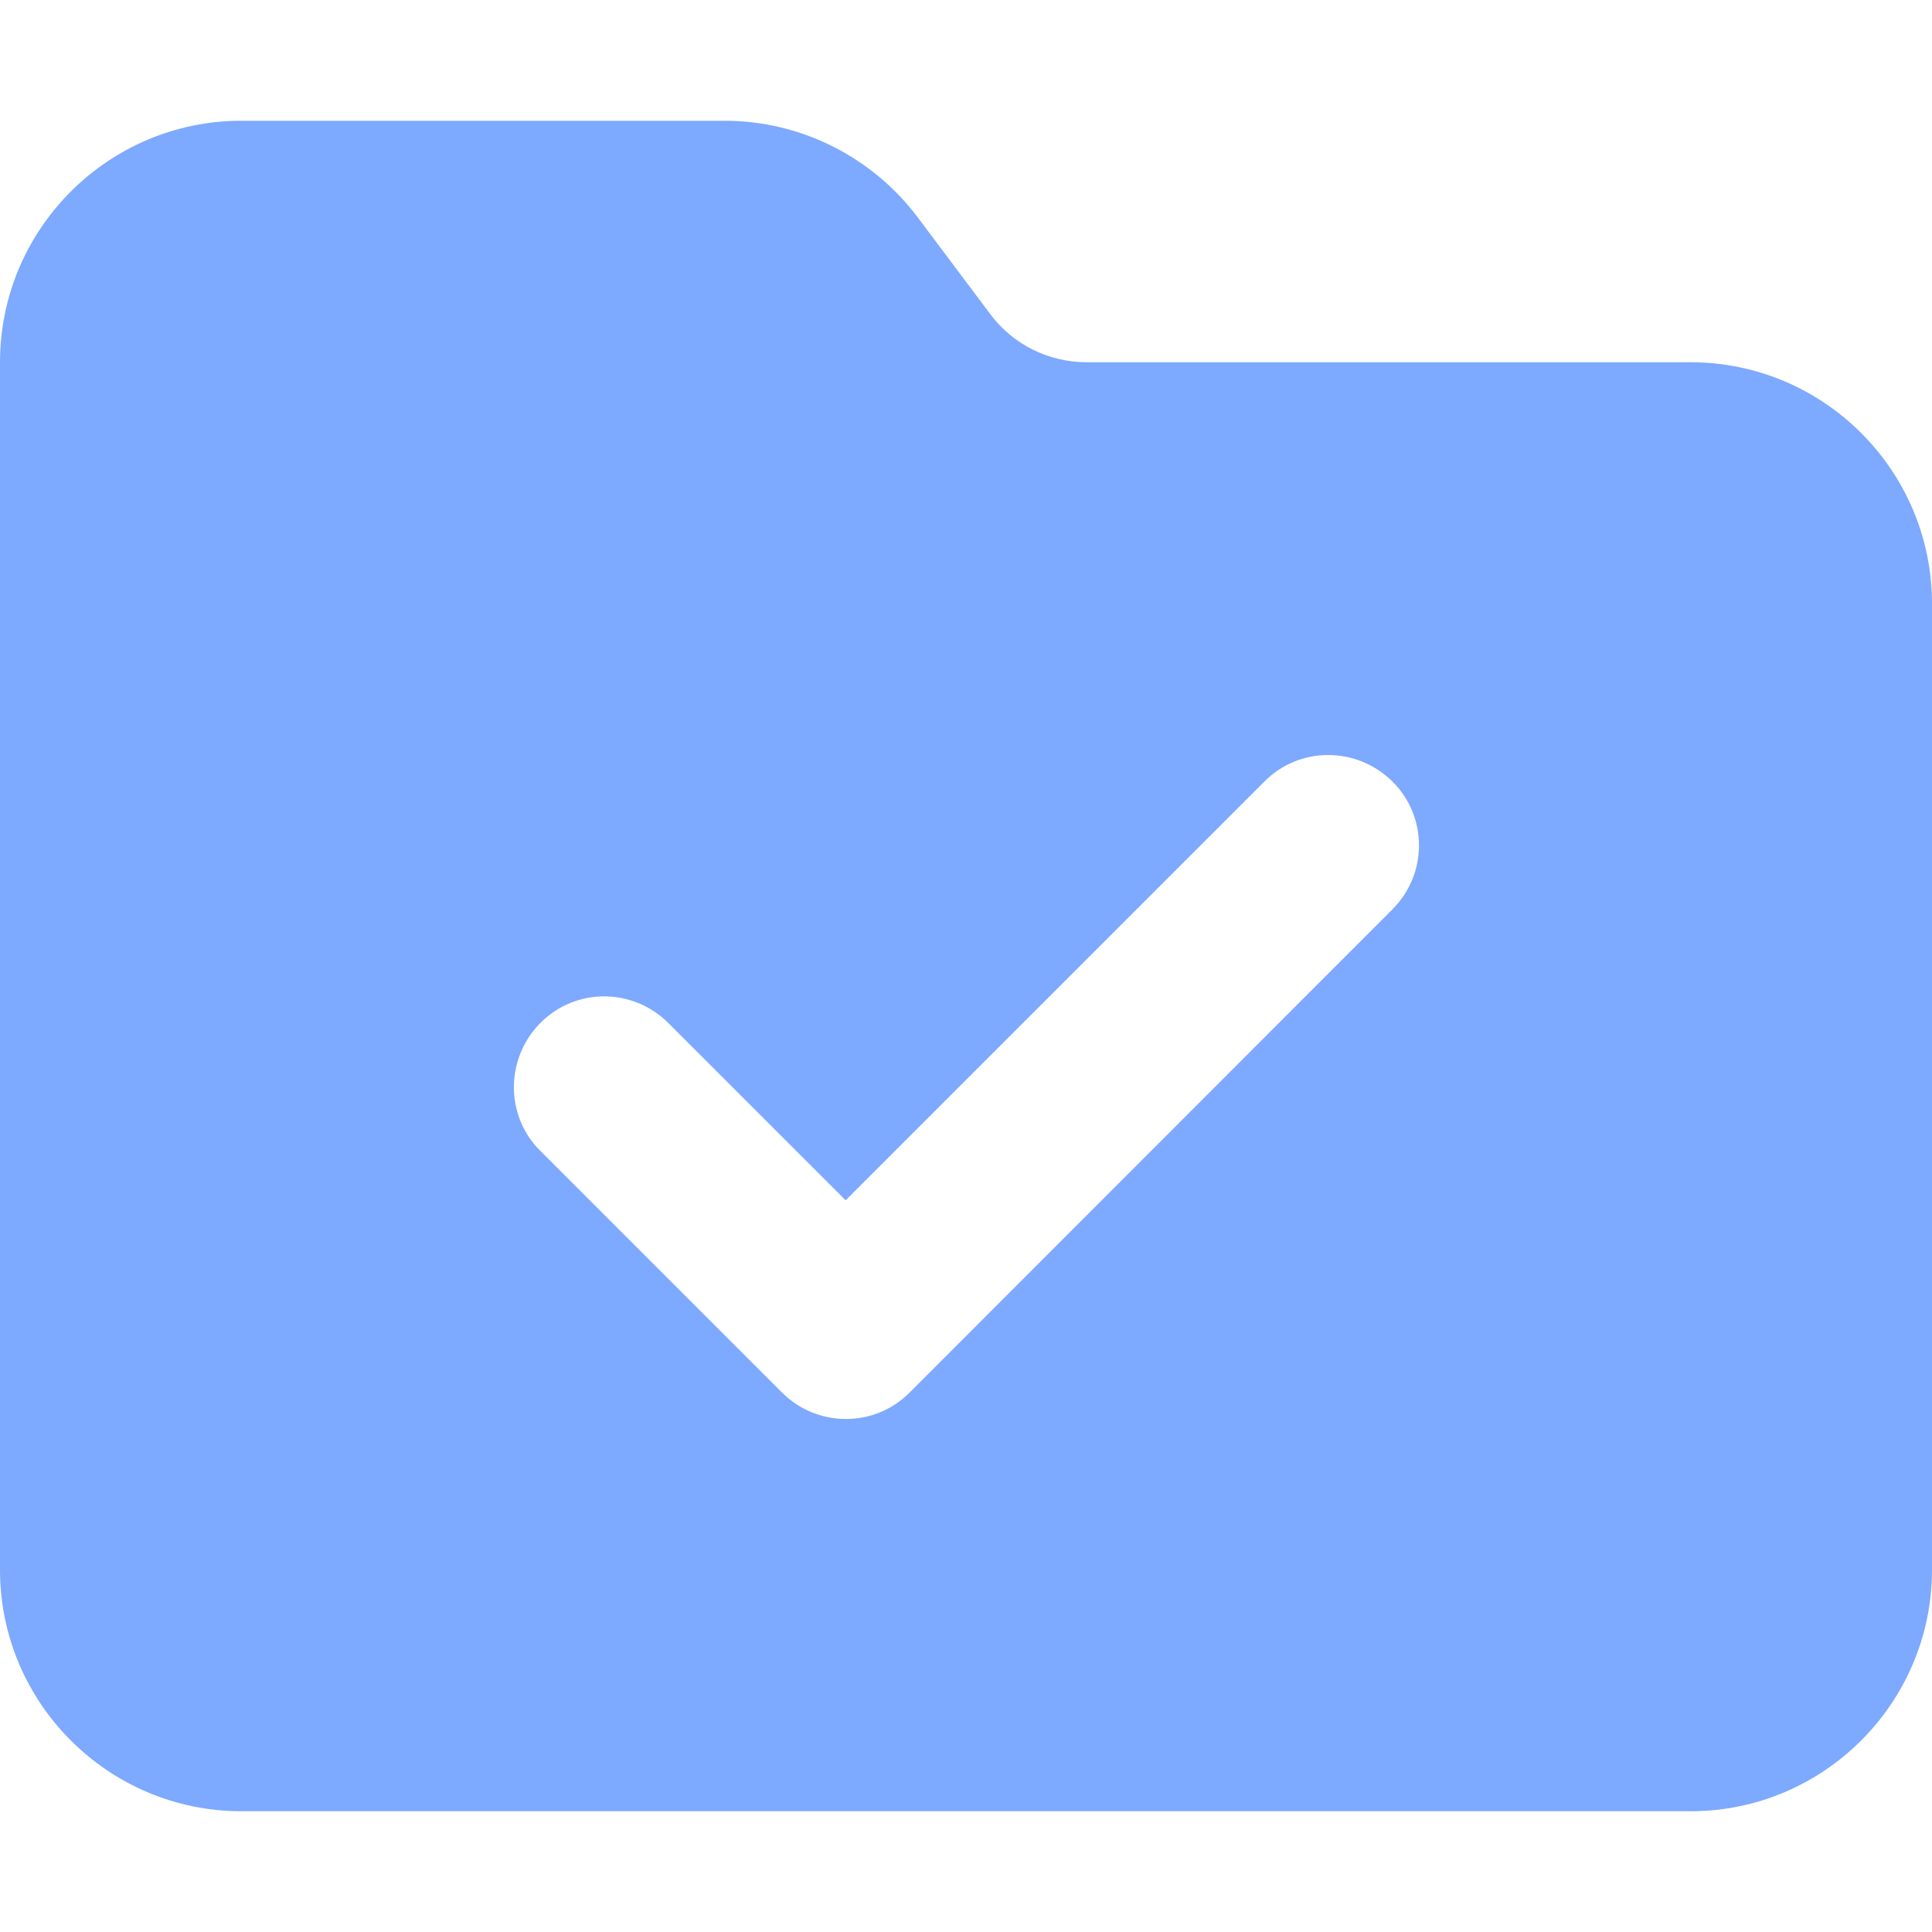 <?xml version="1.0" encoding="utf-8"?>
<!-- Generator: Adobe Illustrator 28.3.0, SVG Export Plug-In . SVG Version: 6.00 Build 0)  -->
<svg version="1.1" id="Layer_1" xmlns="http://www.w3.org/2000/svg" xmlns:xlink="http://www.w3.org/1999/xlink" x="0px" y="0px"
	 viewBox="0 0 512 512" style="enable-background:new 0 0 512 512;" xml:space="preserve">
<style type="text/css">
	.st0{fill:#7DA9FF;}
</style>
<path class="st0" d="M448,480H64c-35.3,0-64-28.7-64-64V96c0-35.3,28.7-64,64-64h128c20.1,0,39.1,9.5,51.2,25.6l19.2,25.6
	c6,8.1,15.5,12.8,25.6,12.8h160c35.3,0,64,28.7,64,64v256C512,451.3,483.3,480,448,480z M369,241c9.4-9.4,9.4-24.6,0-33.9
	s-24.6-9.4-33.9,0l-111,111l-47-47c-9.4-9.4-24.6-9.4-33.9,0s-9.4,24.6,0,33.9l64,64c9.4,9.4,24.6,9.4,33.9,0L369,241z"/>
</svg>